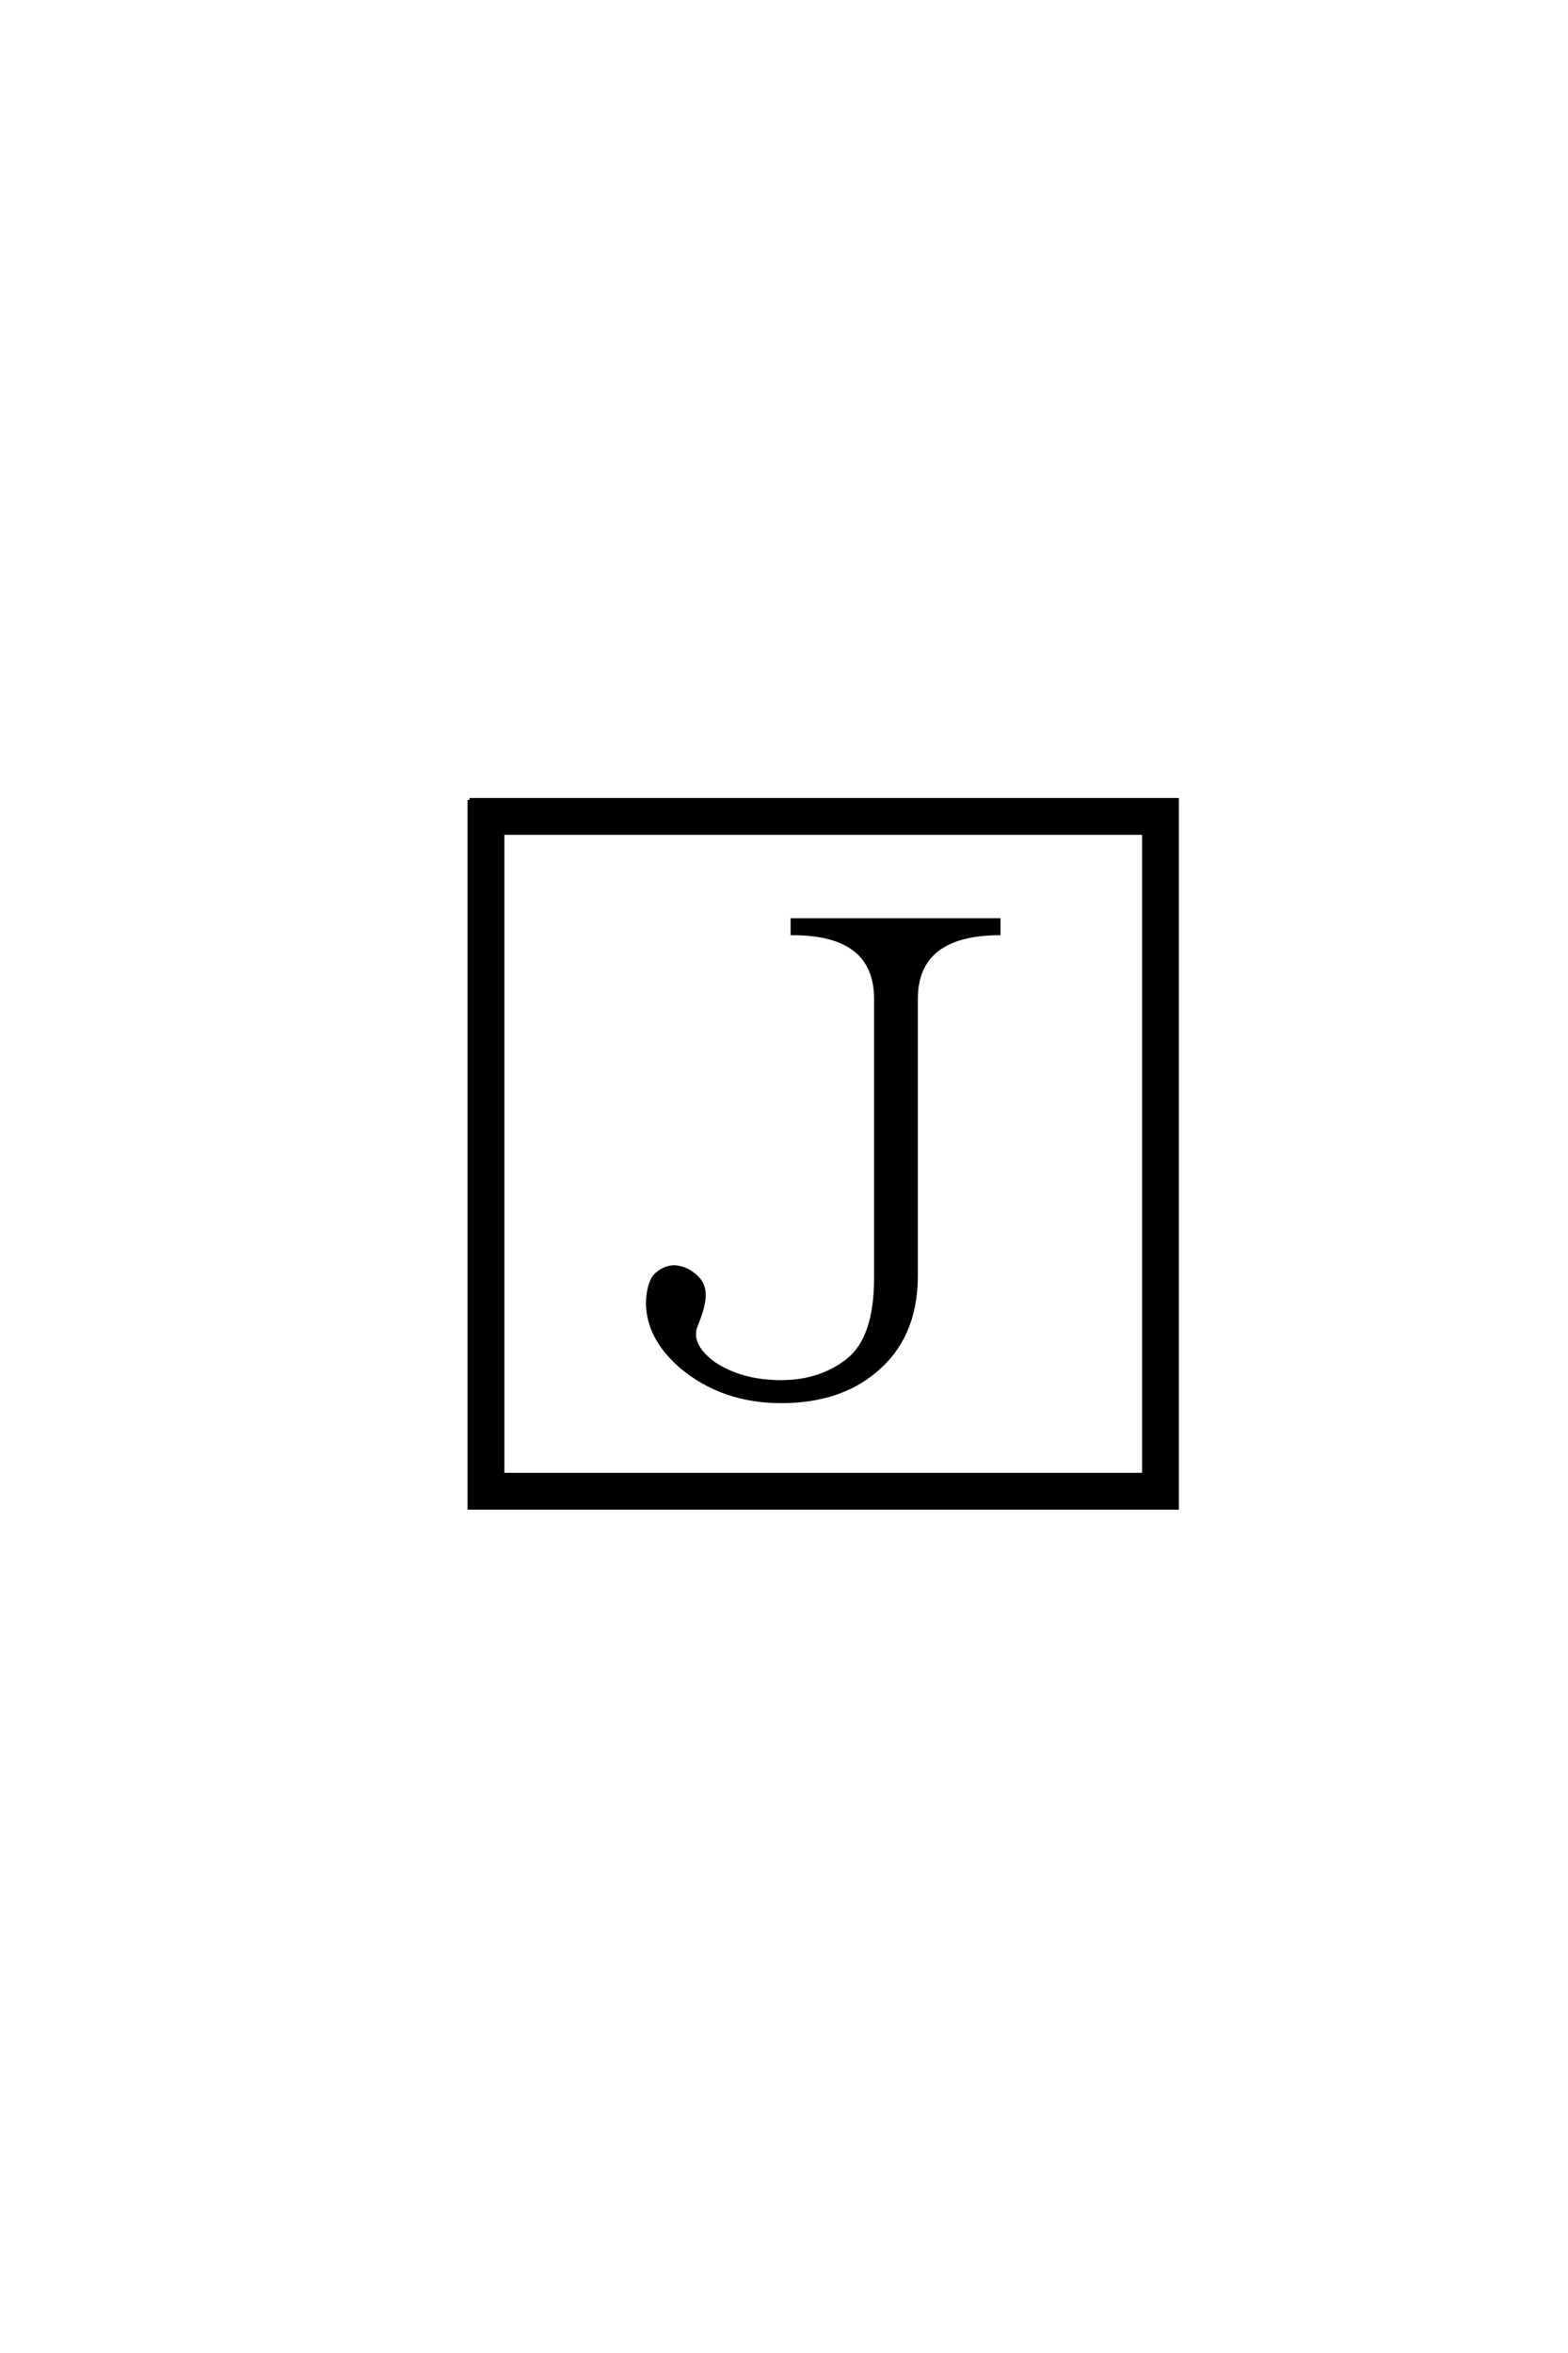 <?xml version='1.0' encoding='UTF-8'?>
<!DOCTYPE svg PUBLIC "-//W3C//DTD SVG 1.0//EN"
"http://www.w3.org/TR/2001/REC-SVG-20010904/DTD/svg10.dtd">

<svg xmlns='http://www.w3.org/2000/svg' version='1.0' width='40.0' height='60.0'>

 <g transform='scale(0.1 -0.1) translate(110.0 -370.0)'>
  <path d='M123.641 44.141
Q123.438 28.906 113.281 20.516
Q104.109 12.703 89.266 12.703
Q74.422 12.703 63.875 21.484
Q55.281 28.906 55.281 37.891
Q55.469 42.969 57.422 44.922
Q59.578 46.875 62.109 46.875
Q64.844 46.688 67.188 44.734
Q69.531 42.781 69.531 39.844
Q69.531 36.922 67.578 32.234
Q65.438 27.156 72.078 22.266
Q79.109 17.578 89.266 17.578
Q99.219 17.578 106.25 23.047
Q113.484 28.719 113.484 44.141
L113.484 115.234
Q113.484 132.031 92.188 132.031
L92.188 135.359
L144.734 135.359
L144.734 132.031
Q123.641 131.844 123.641 115.234
L123.641 44.141
L123.641 44.141
M18.172 157.625
L18.172 -6.062
L181.844 -6.062
L181.844 157.625
L18.172 157.625
L18.172 157.625
M9.766 166.016
L190.234 166.016
L190.234 -14.453
L9.766 -14.453
L9.766 166.016
' style='fill: #000000; stroke: #000000'/>
 </g>
</svg>
